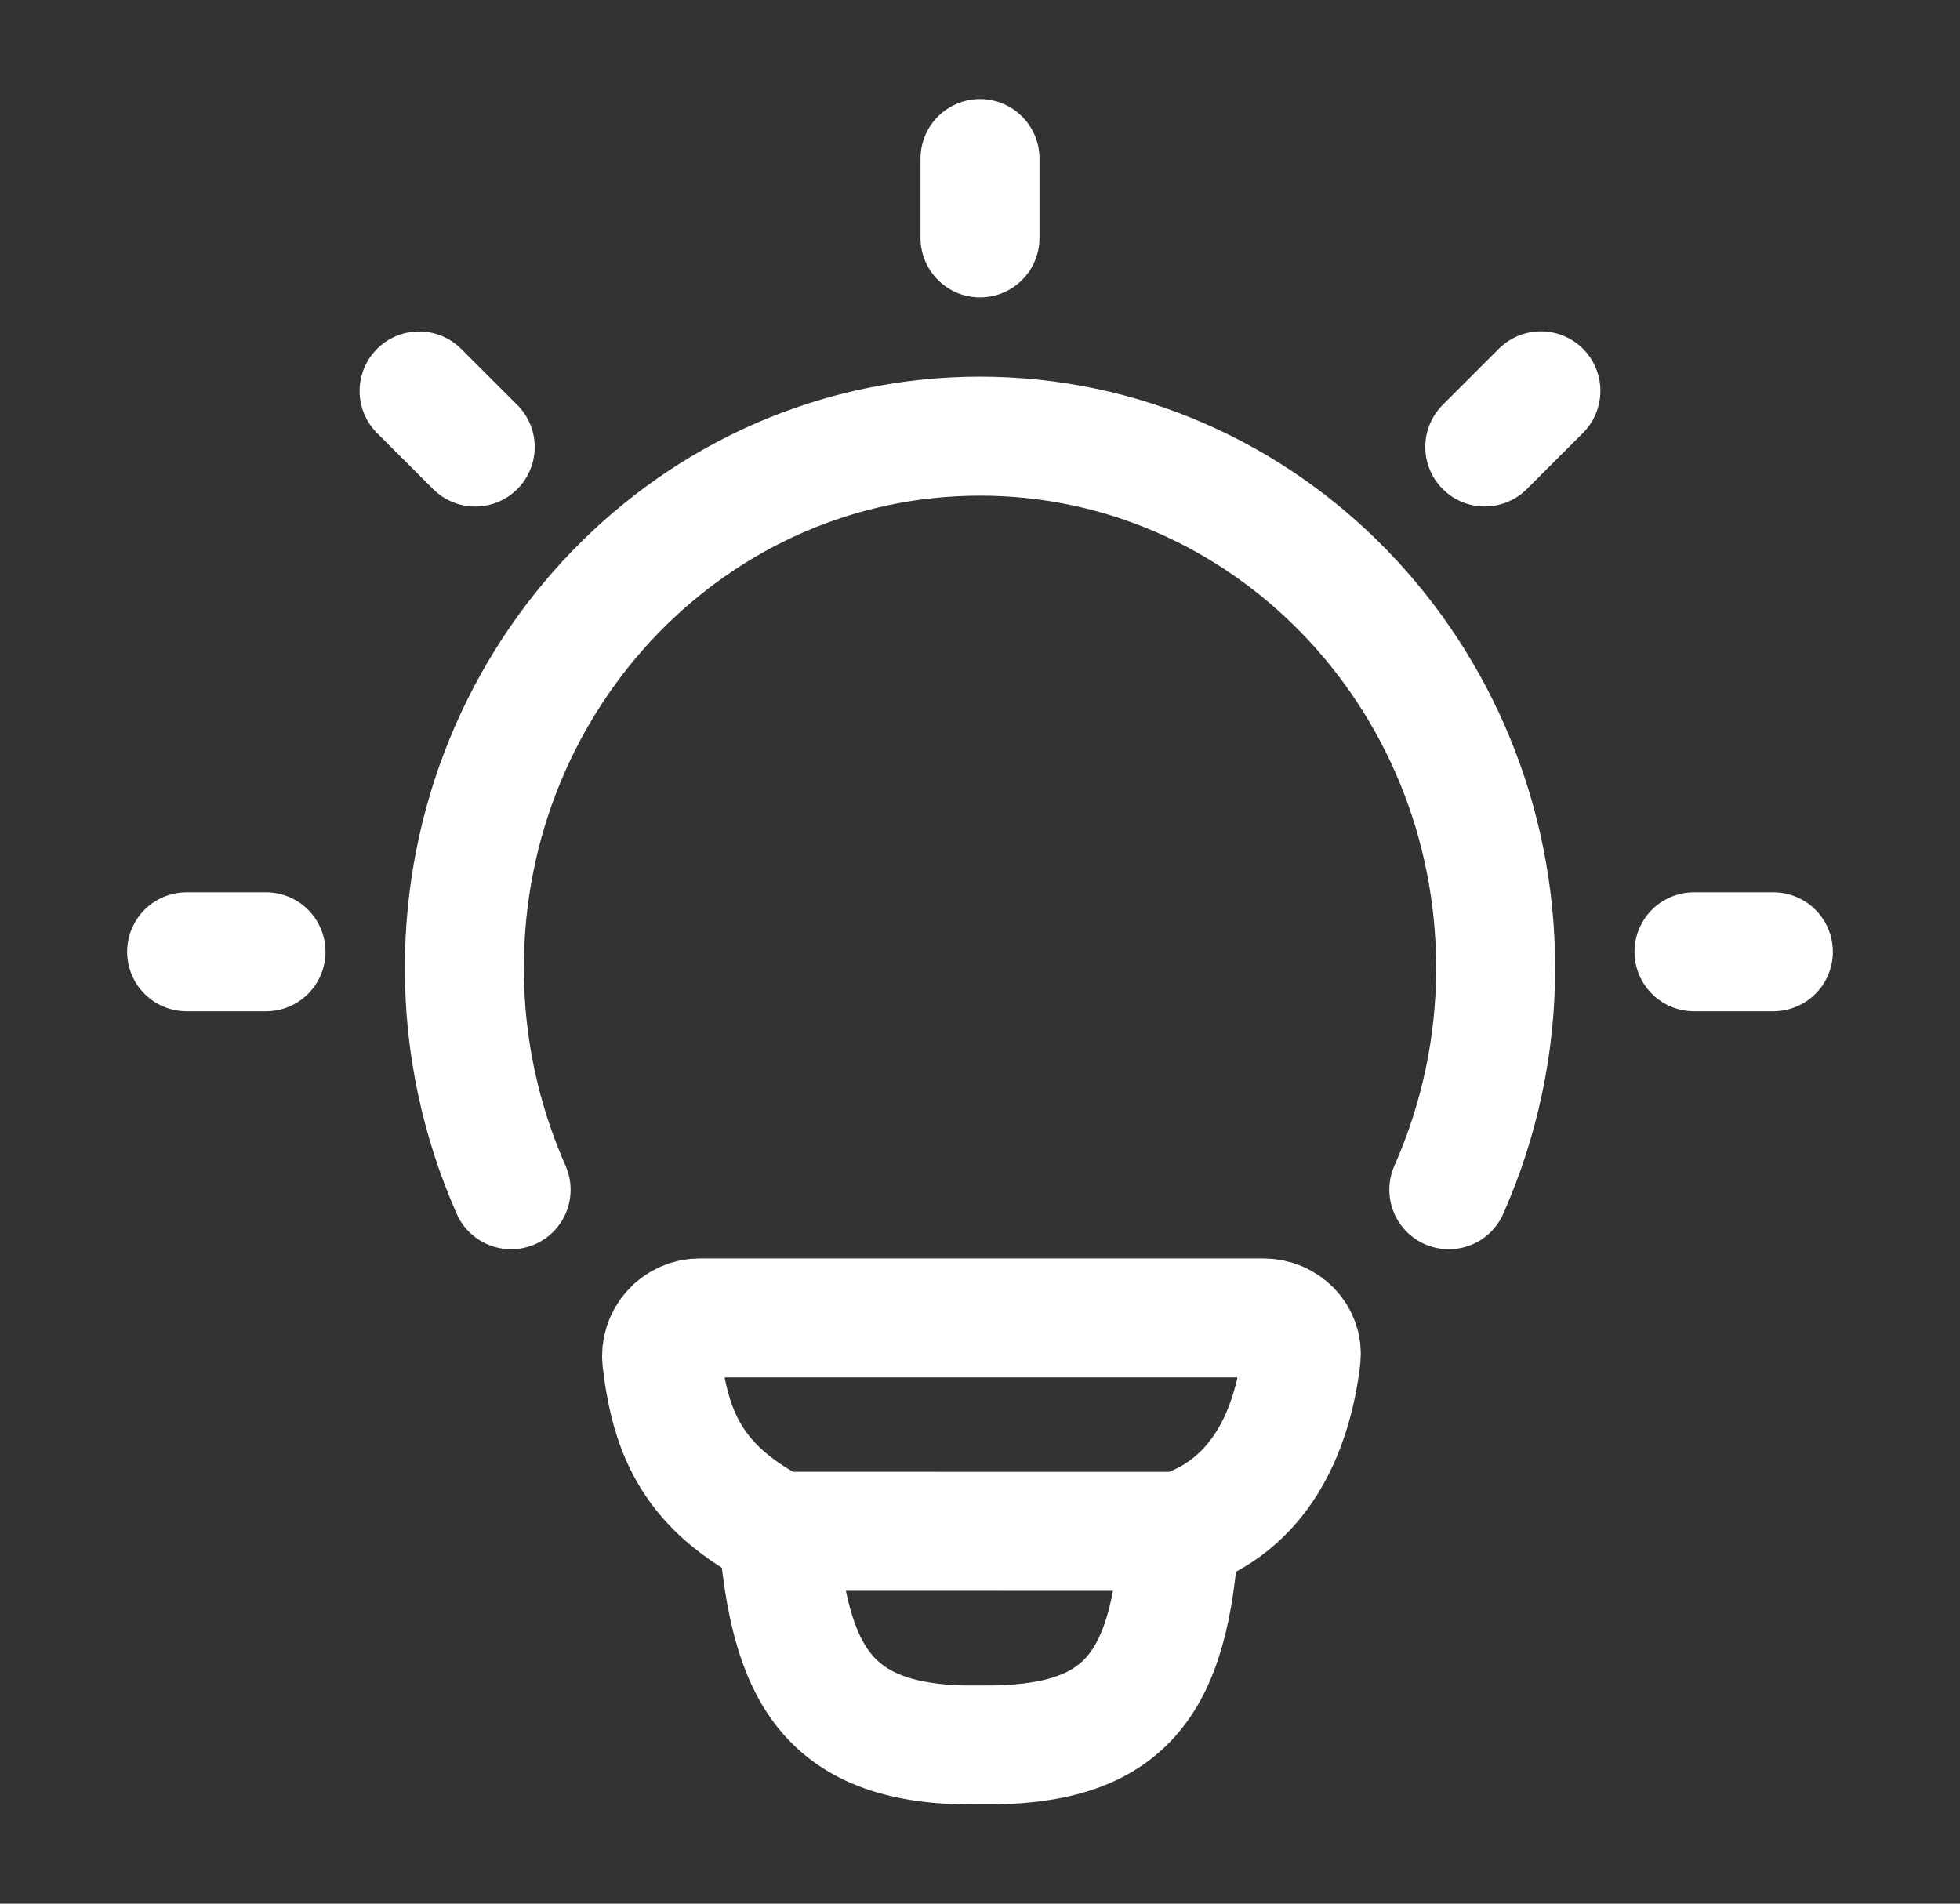 <svg width="35" height="34" viewBox="0 0 35 34" fill="none" xmlns="http://www.w3.org/2000/svg">
<rect x="0" y="0" width="35" height="34" fill="#333333" stroke="none"/>
<path d="M9.127 21.249C8.576 20.002 8.291 18.654 8.292 17.29C8.292 12.042 12.414 7.79 17.5 7.79C22.586 7.79 26.708 12.043 26.708 17.29C26.709 18.654 26.424 20.002 25.872 21.249M17.5 2.832V4.249M31.667 16.999H30.25M4.75 16.999H3.333M27.516 6.981L26.514 7.983M8.486 7.984L7.484 6.983M21.066 27.35C22.497 26.887 23.072 25.576 23.233 24.259C23.281 23.865 22.957 23.538 22.56 23.538H12.509C12.412 23.536 12.316 23.555 12.227 23.594C12.138 23.632 12.058 23.689 11.993 23.761C11.928 23.832 11.878 23.917 11.848 24.009C11.818 24.101 11.807 24.198 11.818 24.294C11.976 25.609 12.376 26.57 13.892 27.349M21.066 27.35L13.892 27.349M21.066 27.35C20.894 30.106 20.098 31.196 17.51 31.165C14.742 31.216 14.104 29.866 13.892 27.349" stroke="white" stroke-width="2.125" stroke-linecap="round" stroke-linejoin="round"/>
</svg>
